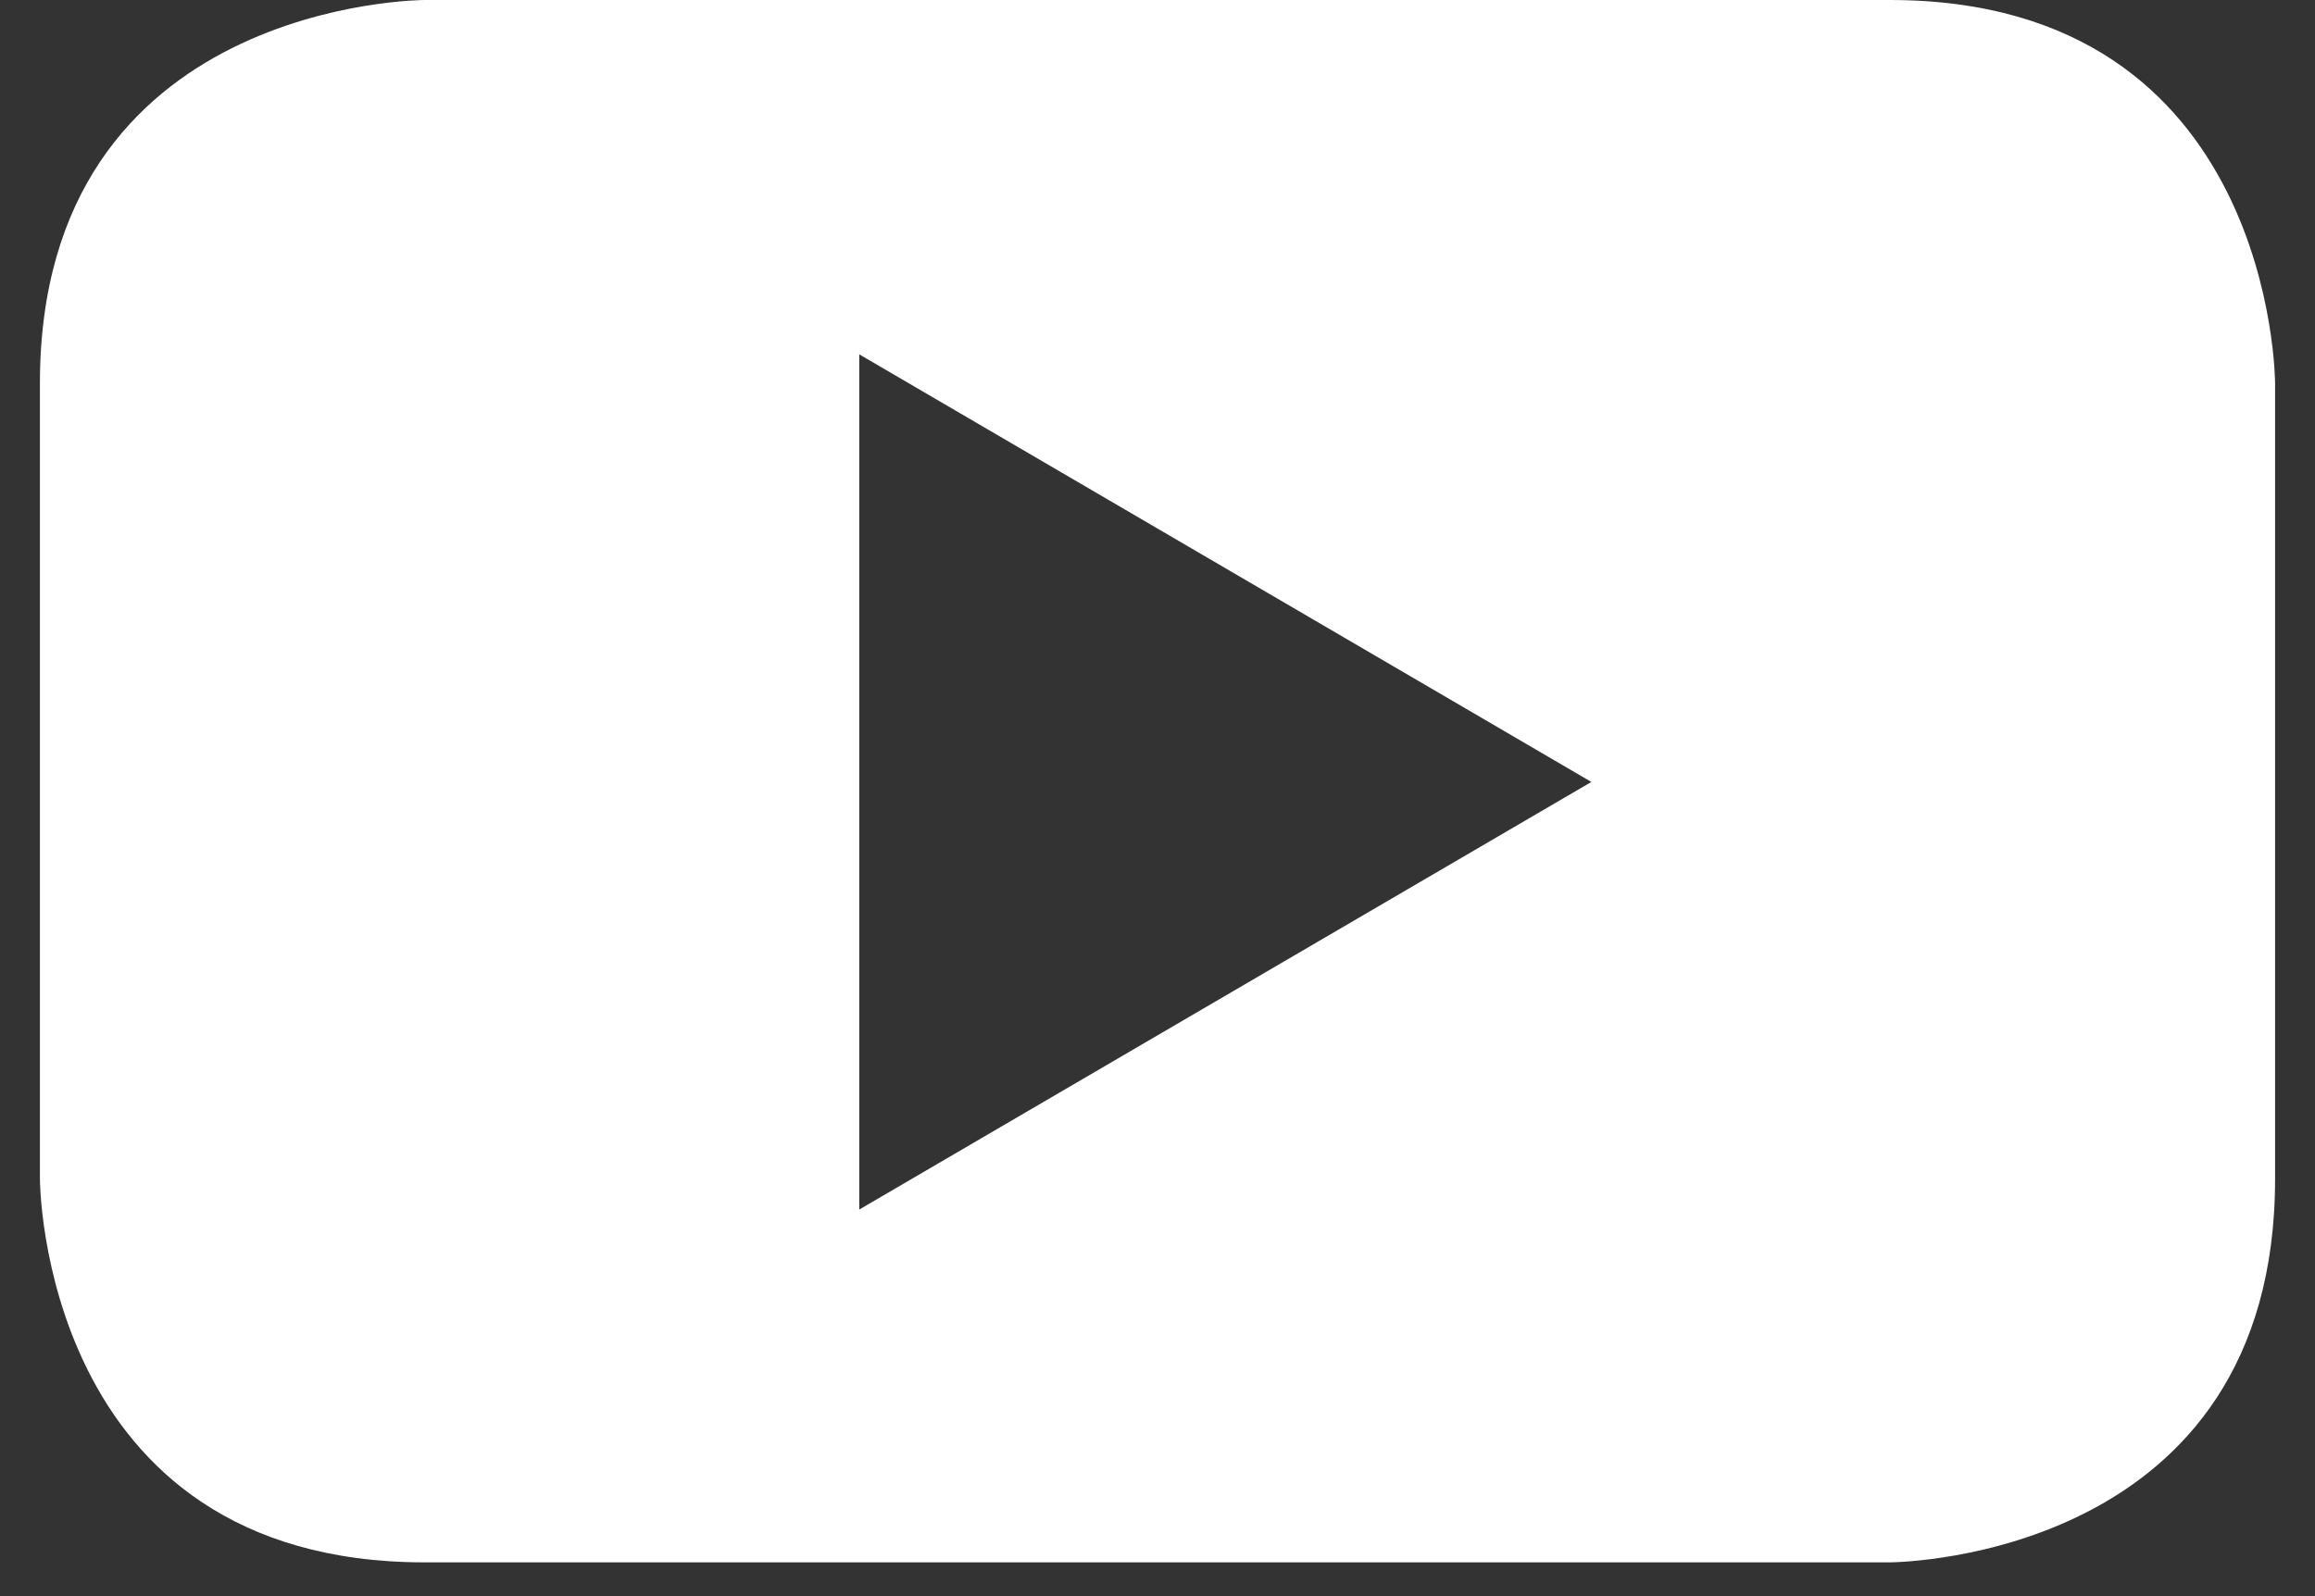 <svg width="29" height="20" viewBox="0 0 29 20" fill="none" xmlns="http://www.w3.org/2000/svg">
<rect x="0" y="0" width="29" height="20" fill="#333333" stroke="none"/>
<path fill-rule="evenodd" clip-rule="evenodd" d="M28.5 4.805V14.772C28.5 19.494 23.836 19.574 23.677 19.577C23.674 19.577 23.673 19.577 23.673 19.577H5.321C0.5 19.577 0.5 14.772 0.5 14.772V4.805C0.5 0 5.321 0 5.321 0H23.673C28.5 0 28.5 4.805 28.5 4.805ZM10.764 15.156L19.935 9.798L10.764 4.44V15.156Z" fill="white"/>
</svg>
